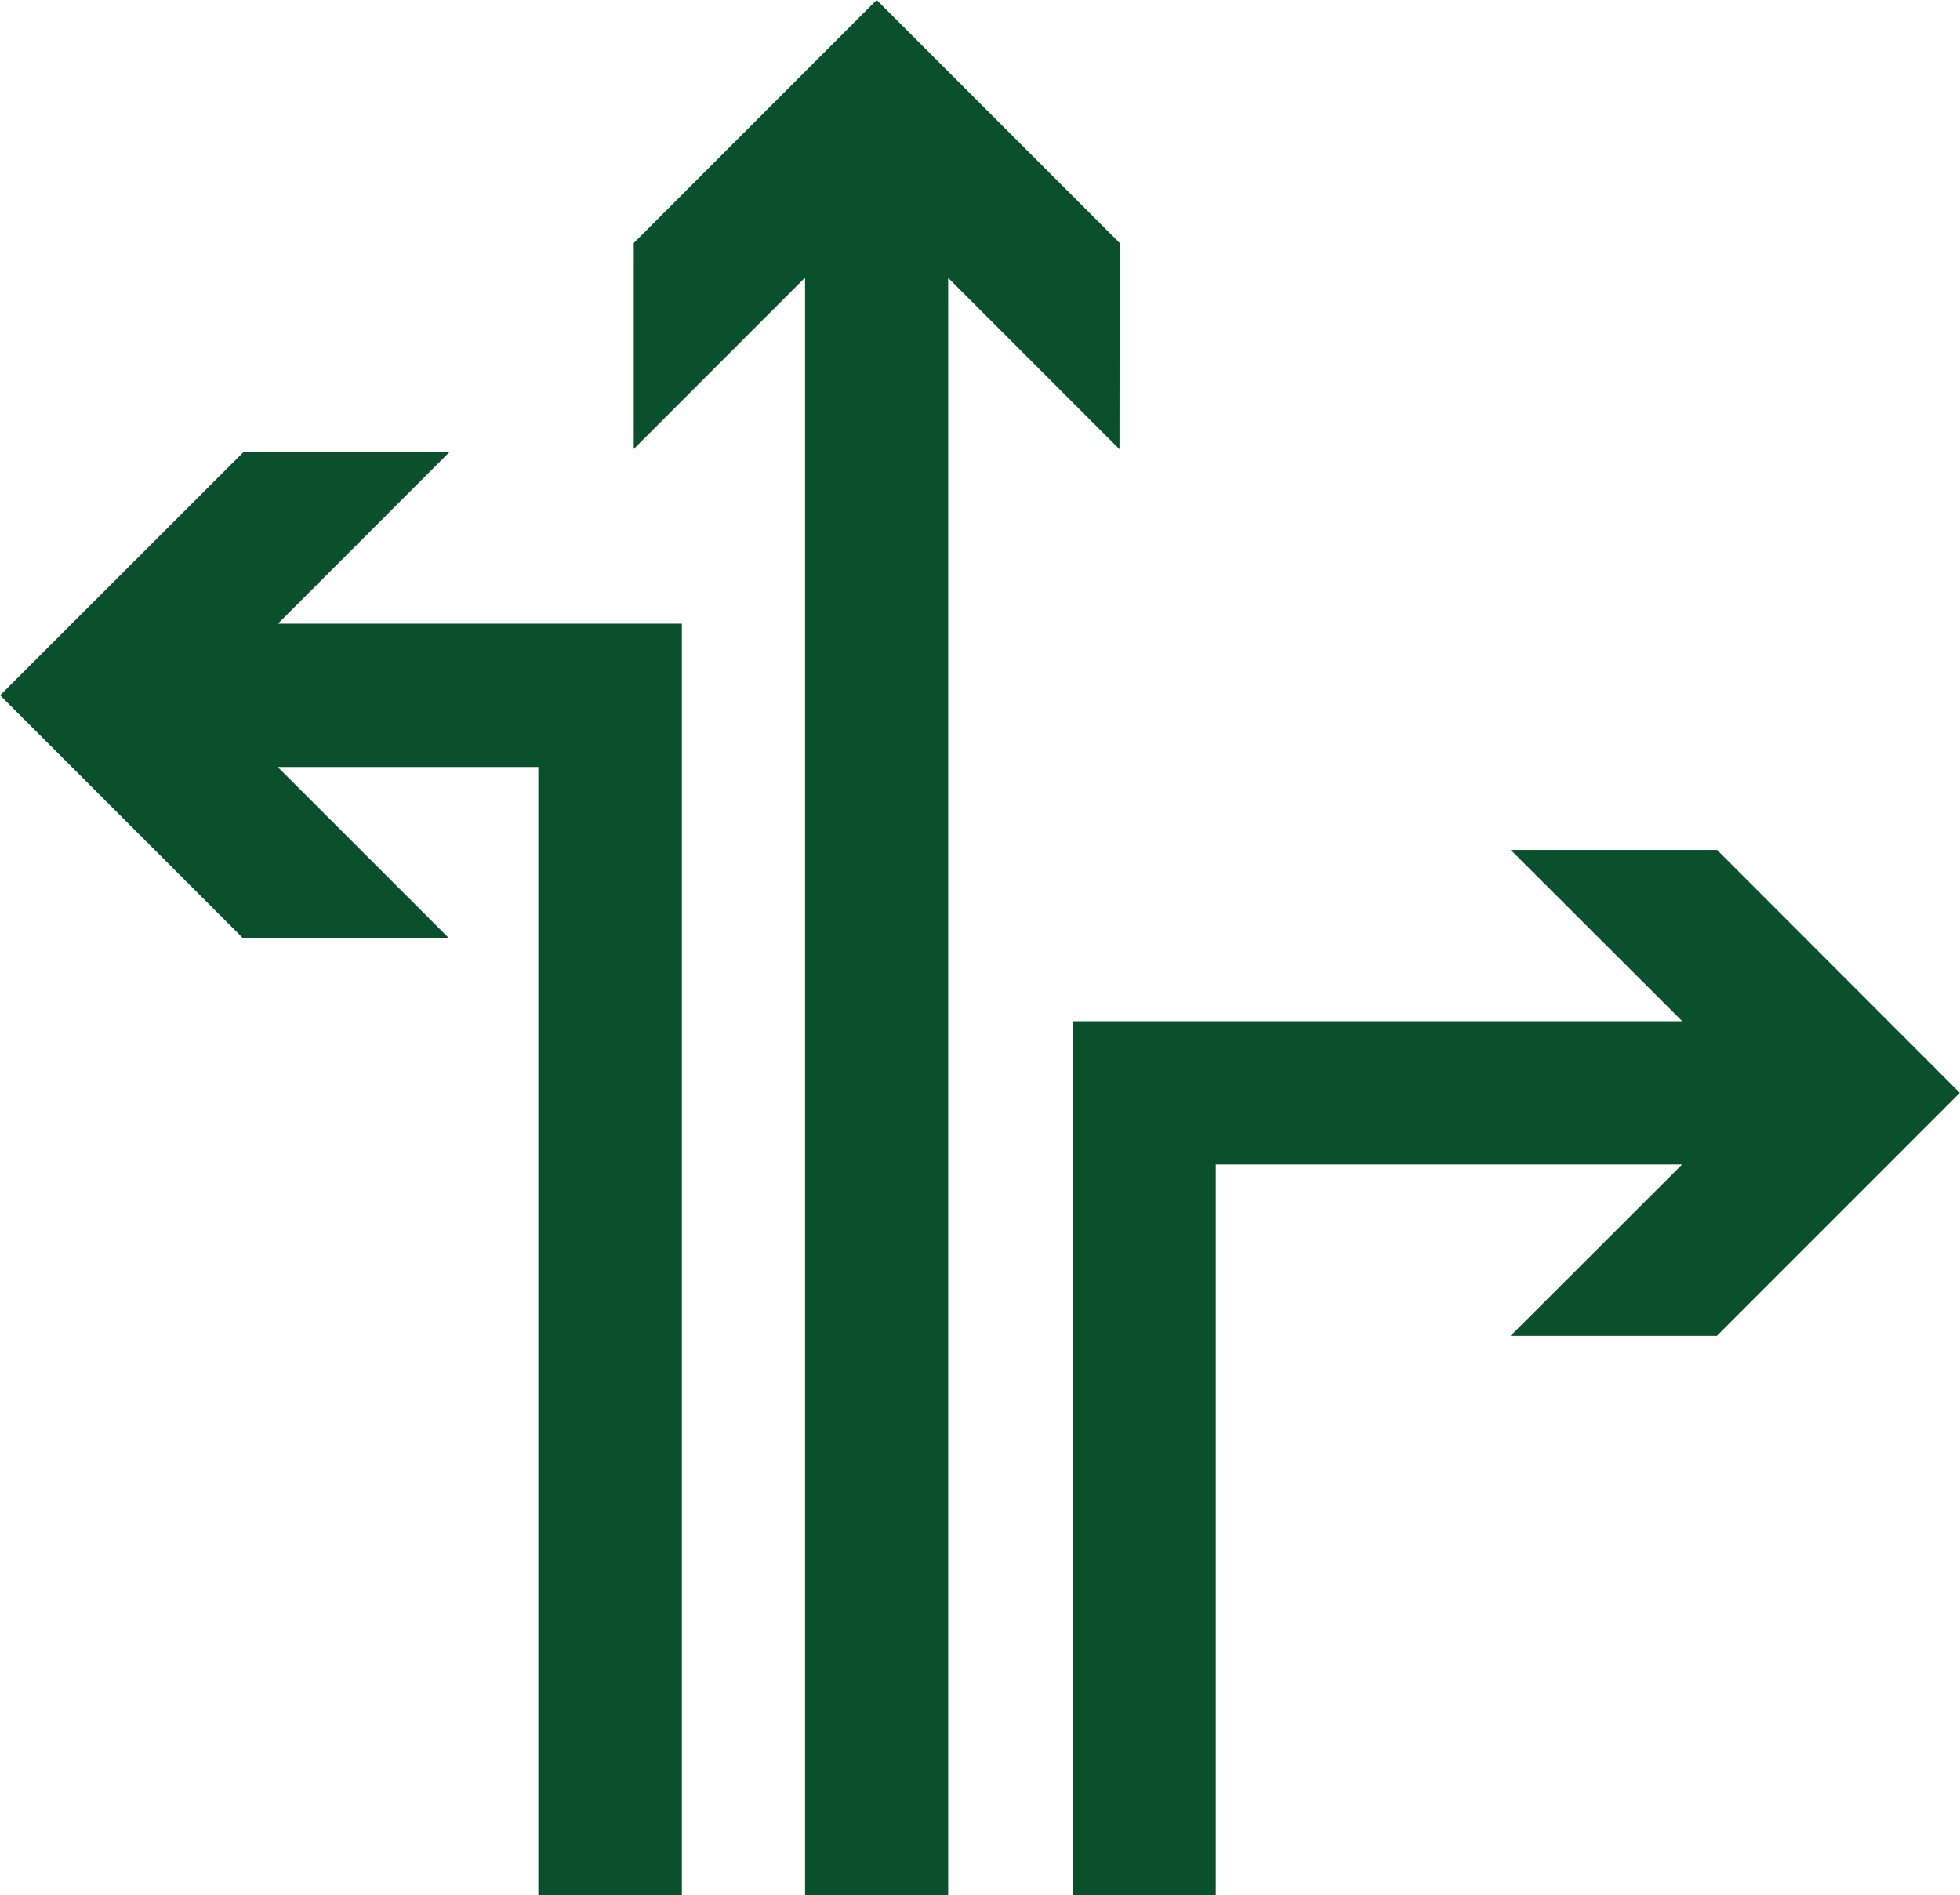 <svg xmlns="http://www.w3.org/2000/svg" width="29.498" height="28.52" viewBox="0 0 29.498 28.52"><g transform="translate(-1475 -641.007)"><path d="M258.381,12.946l-3.657-3.657-3.656,3.657v3.1l2.578-2.579V37.809H255.8V13.471l2.578,2.579Z" transform="translate(1233.47 631.718)" fill="#0b502d"/><path d="M386.145,252.11H383.04l2.581,2.578h-9.175v13.151H378.6V256.845h7.018l-2.581,2.578h3.105l3.656-3.657Z" transform="translate(1114.697 401.688)" fill="#0b502d"/><path d="M76.759,138.51h-3.1L70,142.167l3.657,3.657h3.1l-2.579-2.578H78.1v16.978H80.26V141.089H74.181Z" transform="translate(1405.002 509.304)" fill="#0b502d"/></g></svg>